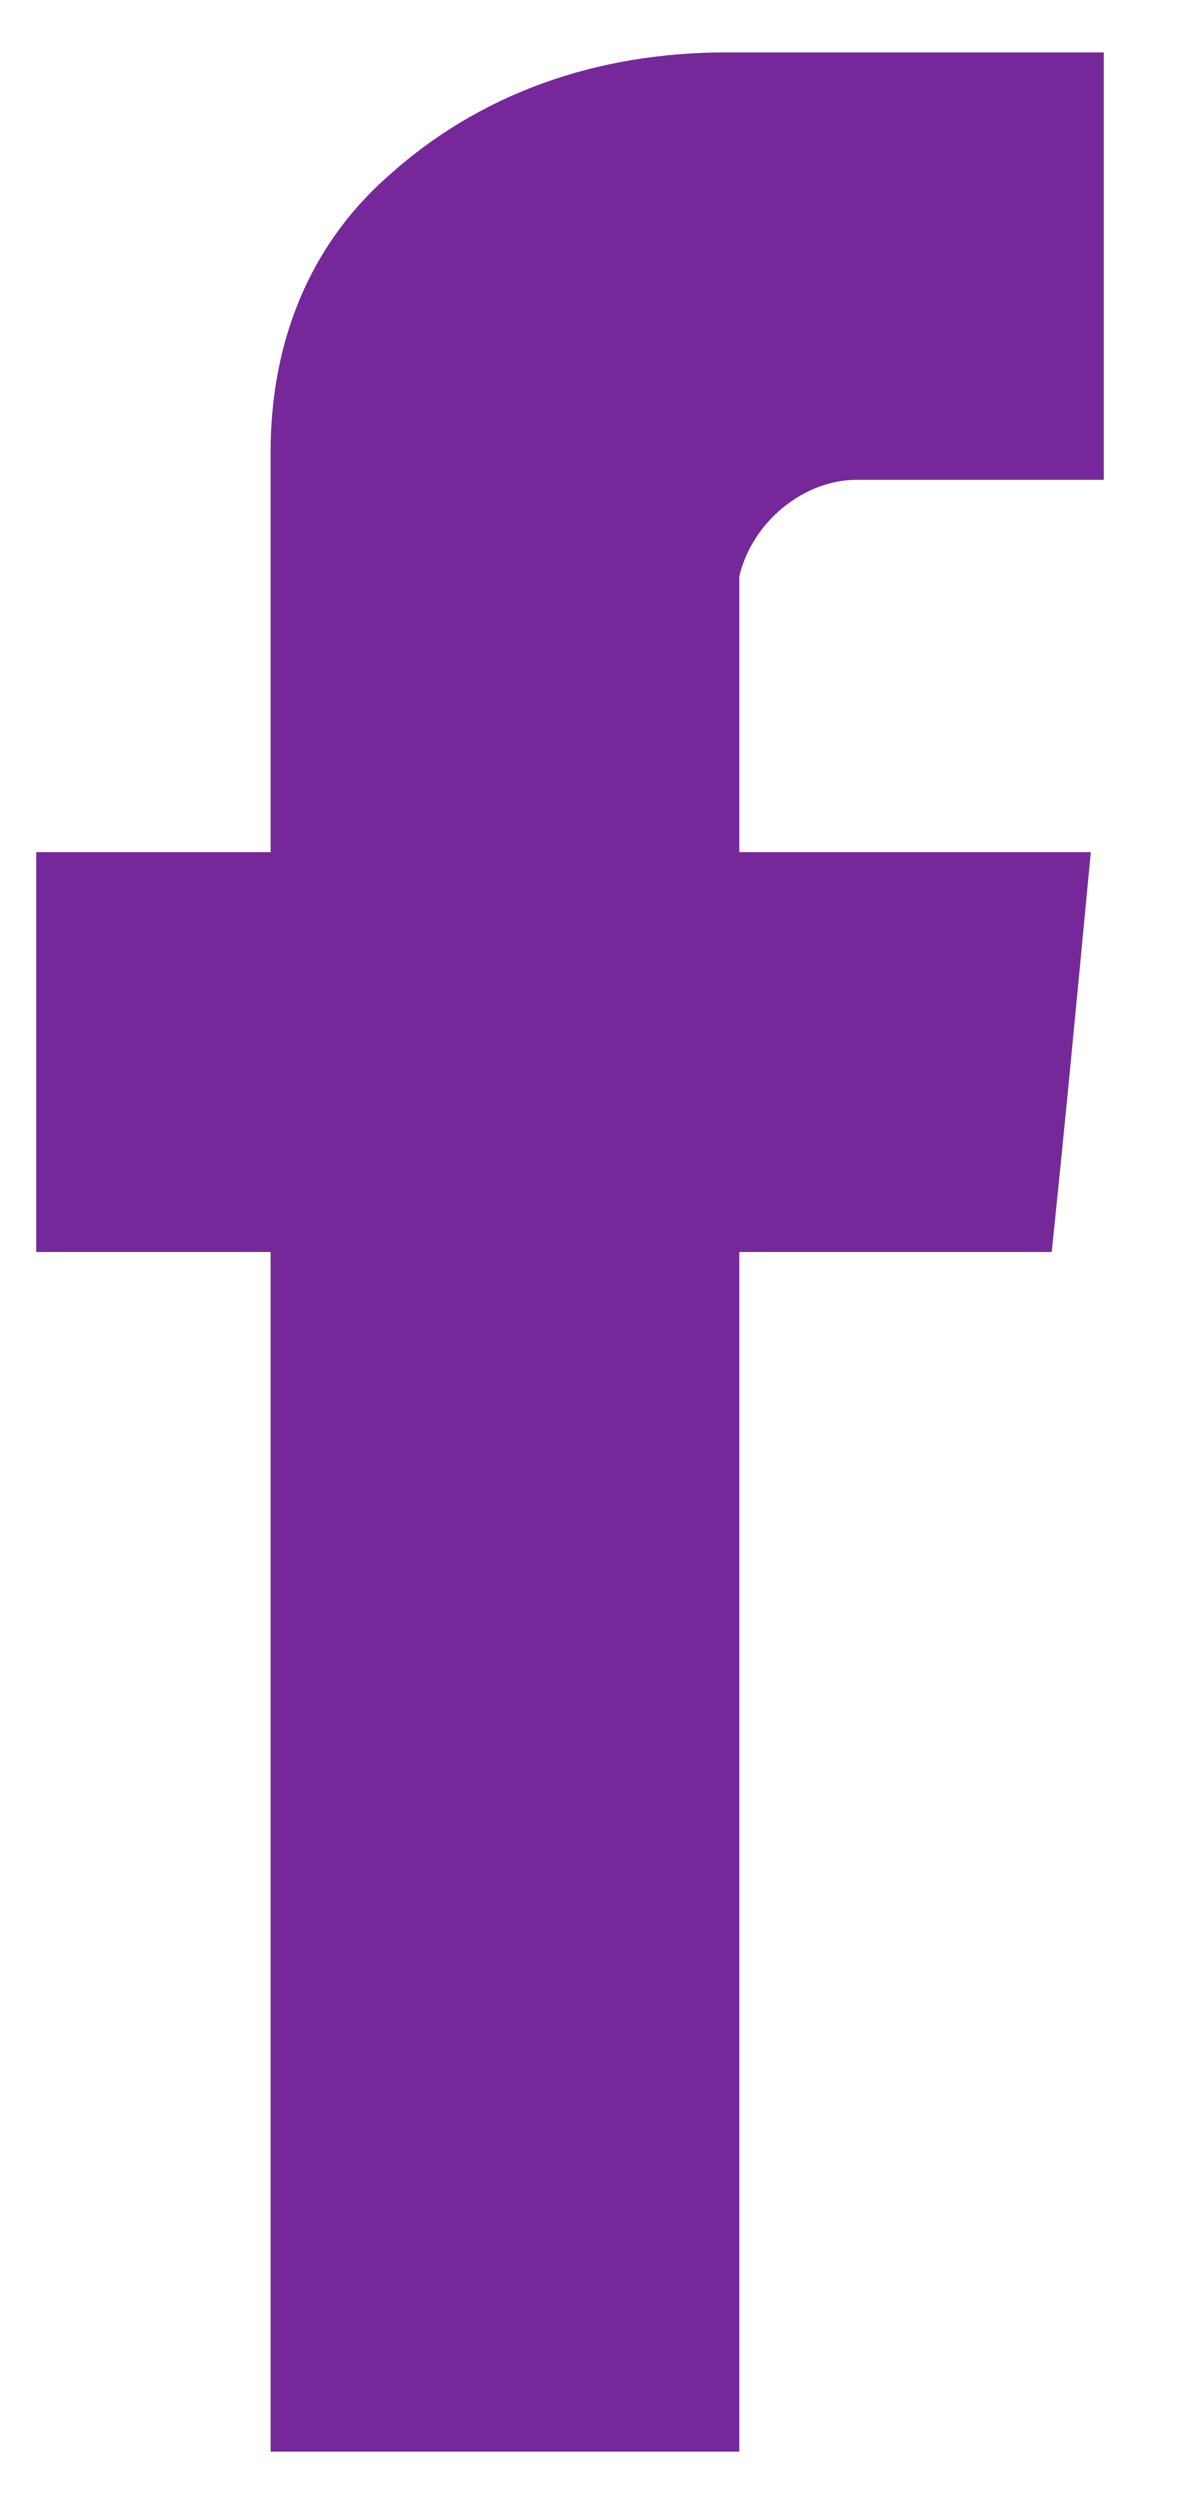 <svg width="12" height="25" viewBox="0 0 12 25" fill="none" xmlns="http://www.w3.org/2000/svg">
<path d="M3.877 1.765C4.789 0.938 5.96 0.524 7.262 0.524C8.564 0.524 9.736 0.524 11.038 0.524C11.038 1.903 11.038 3.281 11.038 4.798C10.257 4.798 9.476 4.798 8.564 4.798C8.043 4.798 7.523 5.212 7.393 5.763C7.393 6.728 7.393 7.694 7.393 8.521C8.564 8.521 9.736 8.521 10.908 8.521C10.777 9.9 10.647 11.278 10.517 12.519C9.476 12.519 8.434 12.519 7.393 12.519C7.393 16.518 7.393 20.516 7.393 24.515C5.83 24.515 4.268 24.515 2.706 24.515C2.706 20.516 2.706 16.518 2.706 12.519C1.925 12.519 1.143 12.519 0.362 12.519C0.362 11.14 0.362 9.762 0.362 8.521C1.143 8.521 1.925 8.521 2.706 8.521C2.706 7.142 2.706 5.901 2.706 4.522C2.706 3.419 3.096 2.454 3.877 1.765Z" fill="#76289B"/>
</svg>
